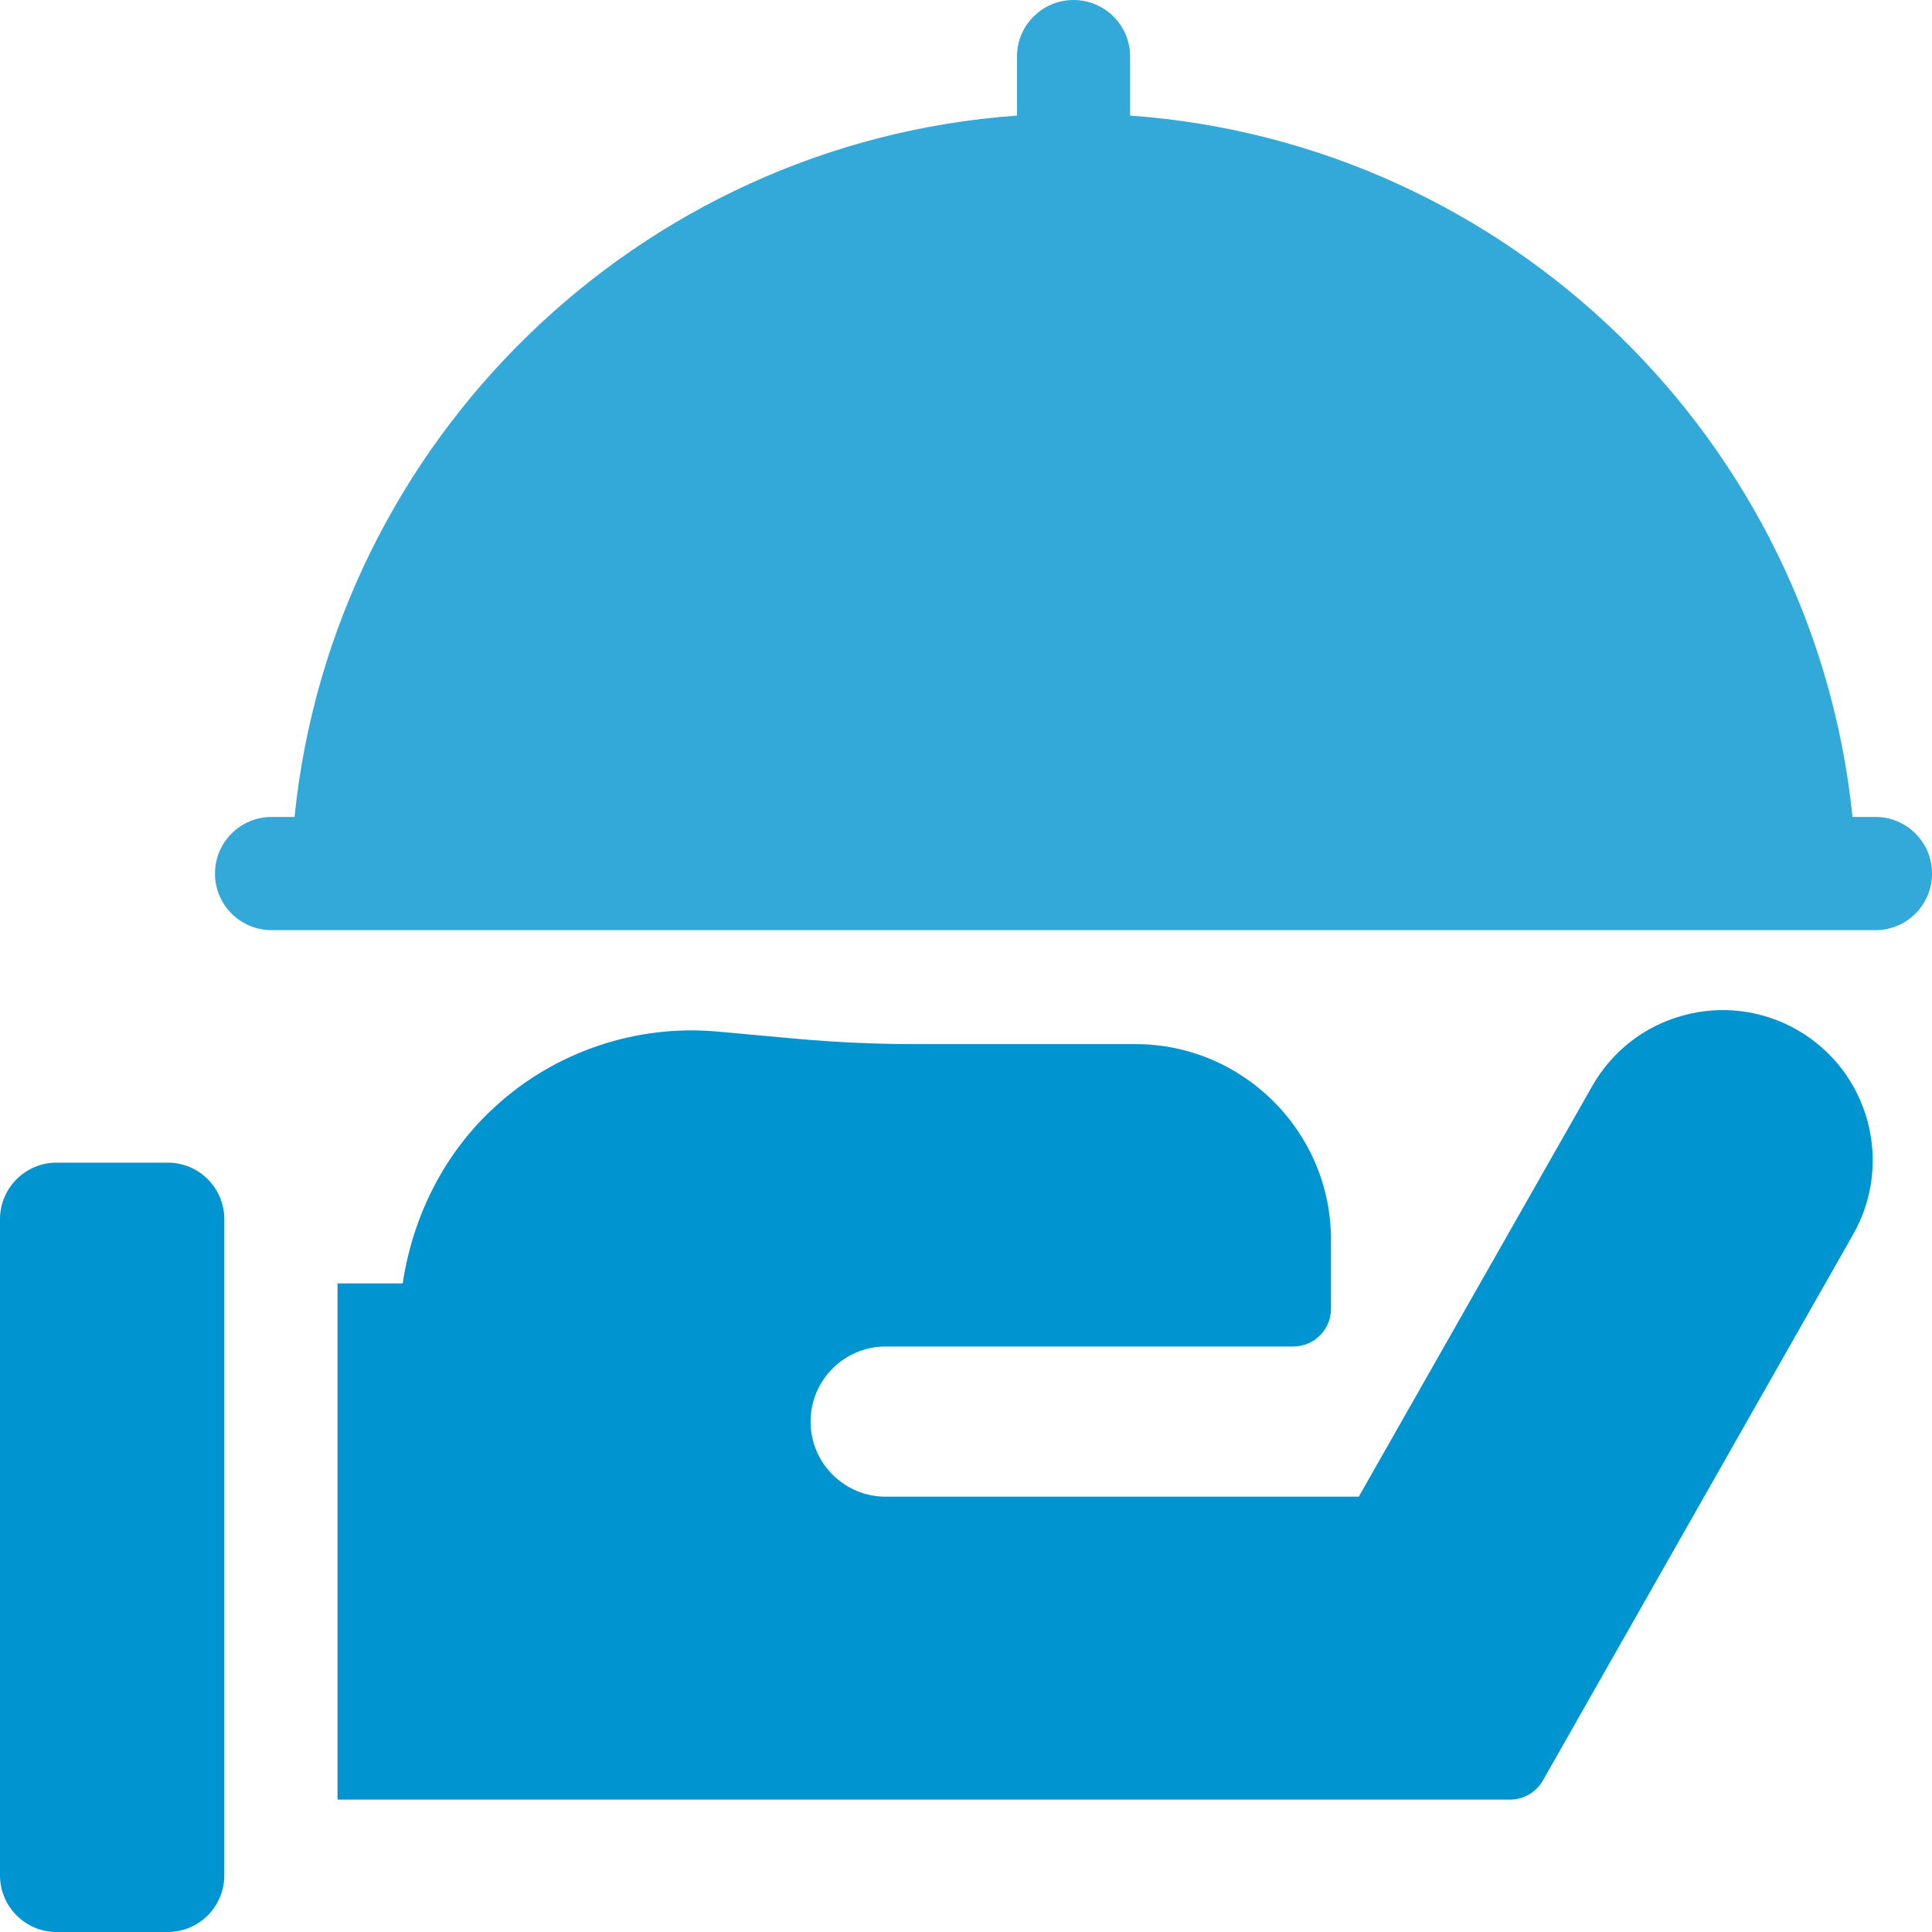 <svg width="40" height="40" viewBox="0 0 40 40" fill="none" xmlns="http://www.w3.org/2000/svg">
<g clip-path="url(#clip0_1725_139)">
<path d="M37.203 21.32C36.488 20.911 35.634 20.804 34.843 21.025C34.043 21.245 33.377 21.763 32.966 22.485L28.132 30.987H18.336C17.479 30.987 16.782 30.29 16.782 29.433C16.782 28.575 17.479 27.878 18.336 27.878H26.776C27.207 27.878 27.557 27.528 27.557 27.097V25.669C27.557 23.435 25.74 21.617 23.506 21.617H18.934C18.124 21.617 17.305 21.58 16.499 21.507L14.858 21.358C13.18 21.204 11.496 21.77 10.256 22.908C9.209 23.855 8.544 25.176 8.338 26.572H6.988V37.259H31.265C31.545 37.259 31.805 37.107 31.944 36.863L38.367 25.558C39.214 24.068 38.692 22.167 37.203 21.32Z" fill="#0094D1"/>
<path d="M3.473 24.071H1.172C0.525 24.071 0 24.596 0 25.243V38.828C0 39.475 0.525 40 1.172 40H3.473C4.12 40 4.644 39.475 4.644 38.828V25.243C4.644 24.596 4.12 24.071 3.473 24.071Z" fill="#0094D1"/>
<path d="M38.83 16.914H38.354C37.562 9.13 31.244 2.957 23.398 2.393V1.172C23.398 0.525 22.873 0 22.226 0C21.579 0 21.055 0.525 21.055 1.172V2.393C13.208 2.956 6.89 9.13 6.098 16.914H5.623C4.976 16.914 4.451 17.439 4.451 18.086C4.451 18.733 4.976 19.258 5.623 19.258H38.83C39.477 19.258 40.001 18.733 40.001 18.086C40.001 17.439 39.477 16.914 38.83 16.914Z" fill="#33A9DA"/>
</g>
<defs>
<clipPath id="clip0_1725_139">
<rect width="40.001" height="40" fill="white"/>
</clipPath>
</defs>
</svg>
